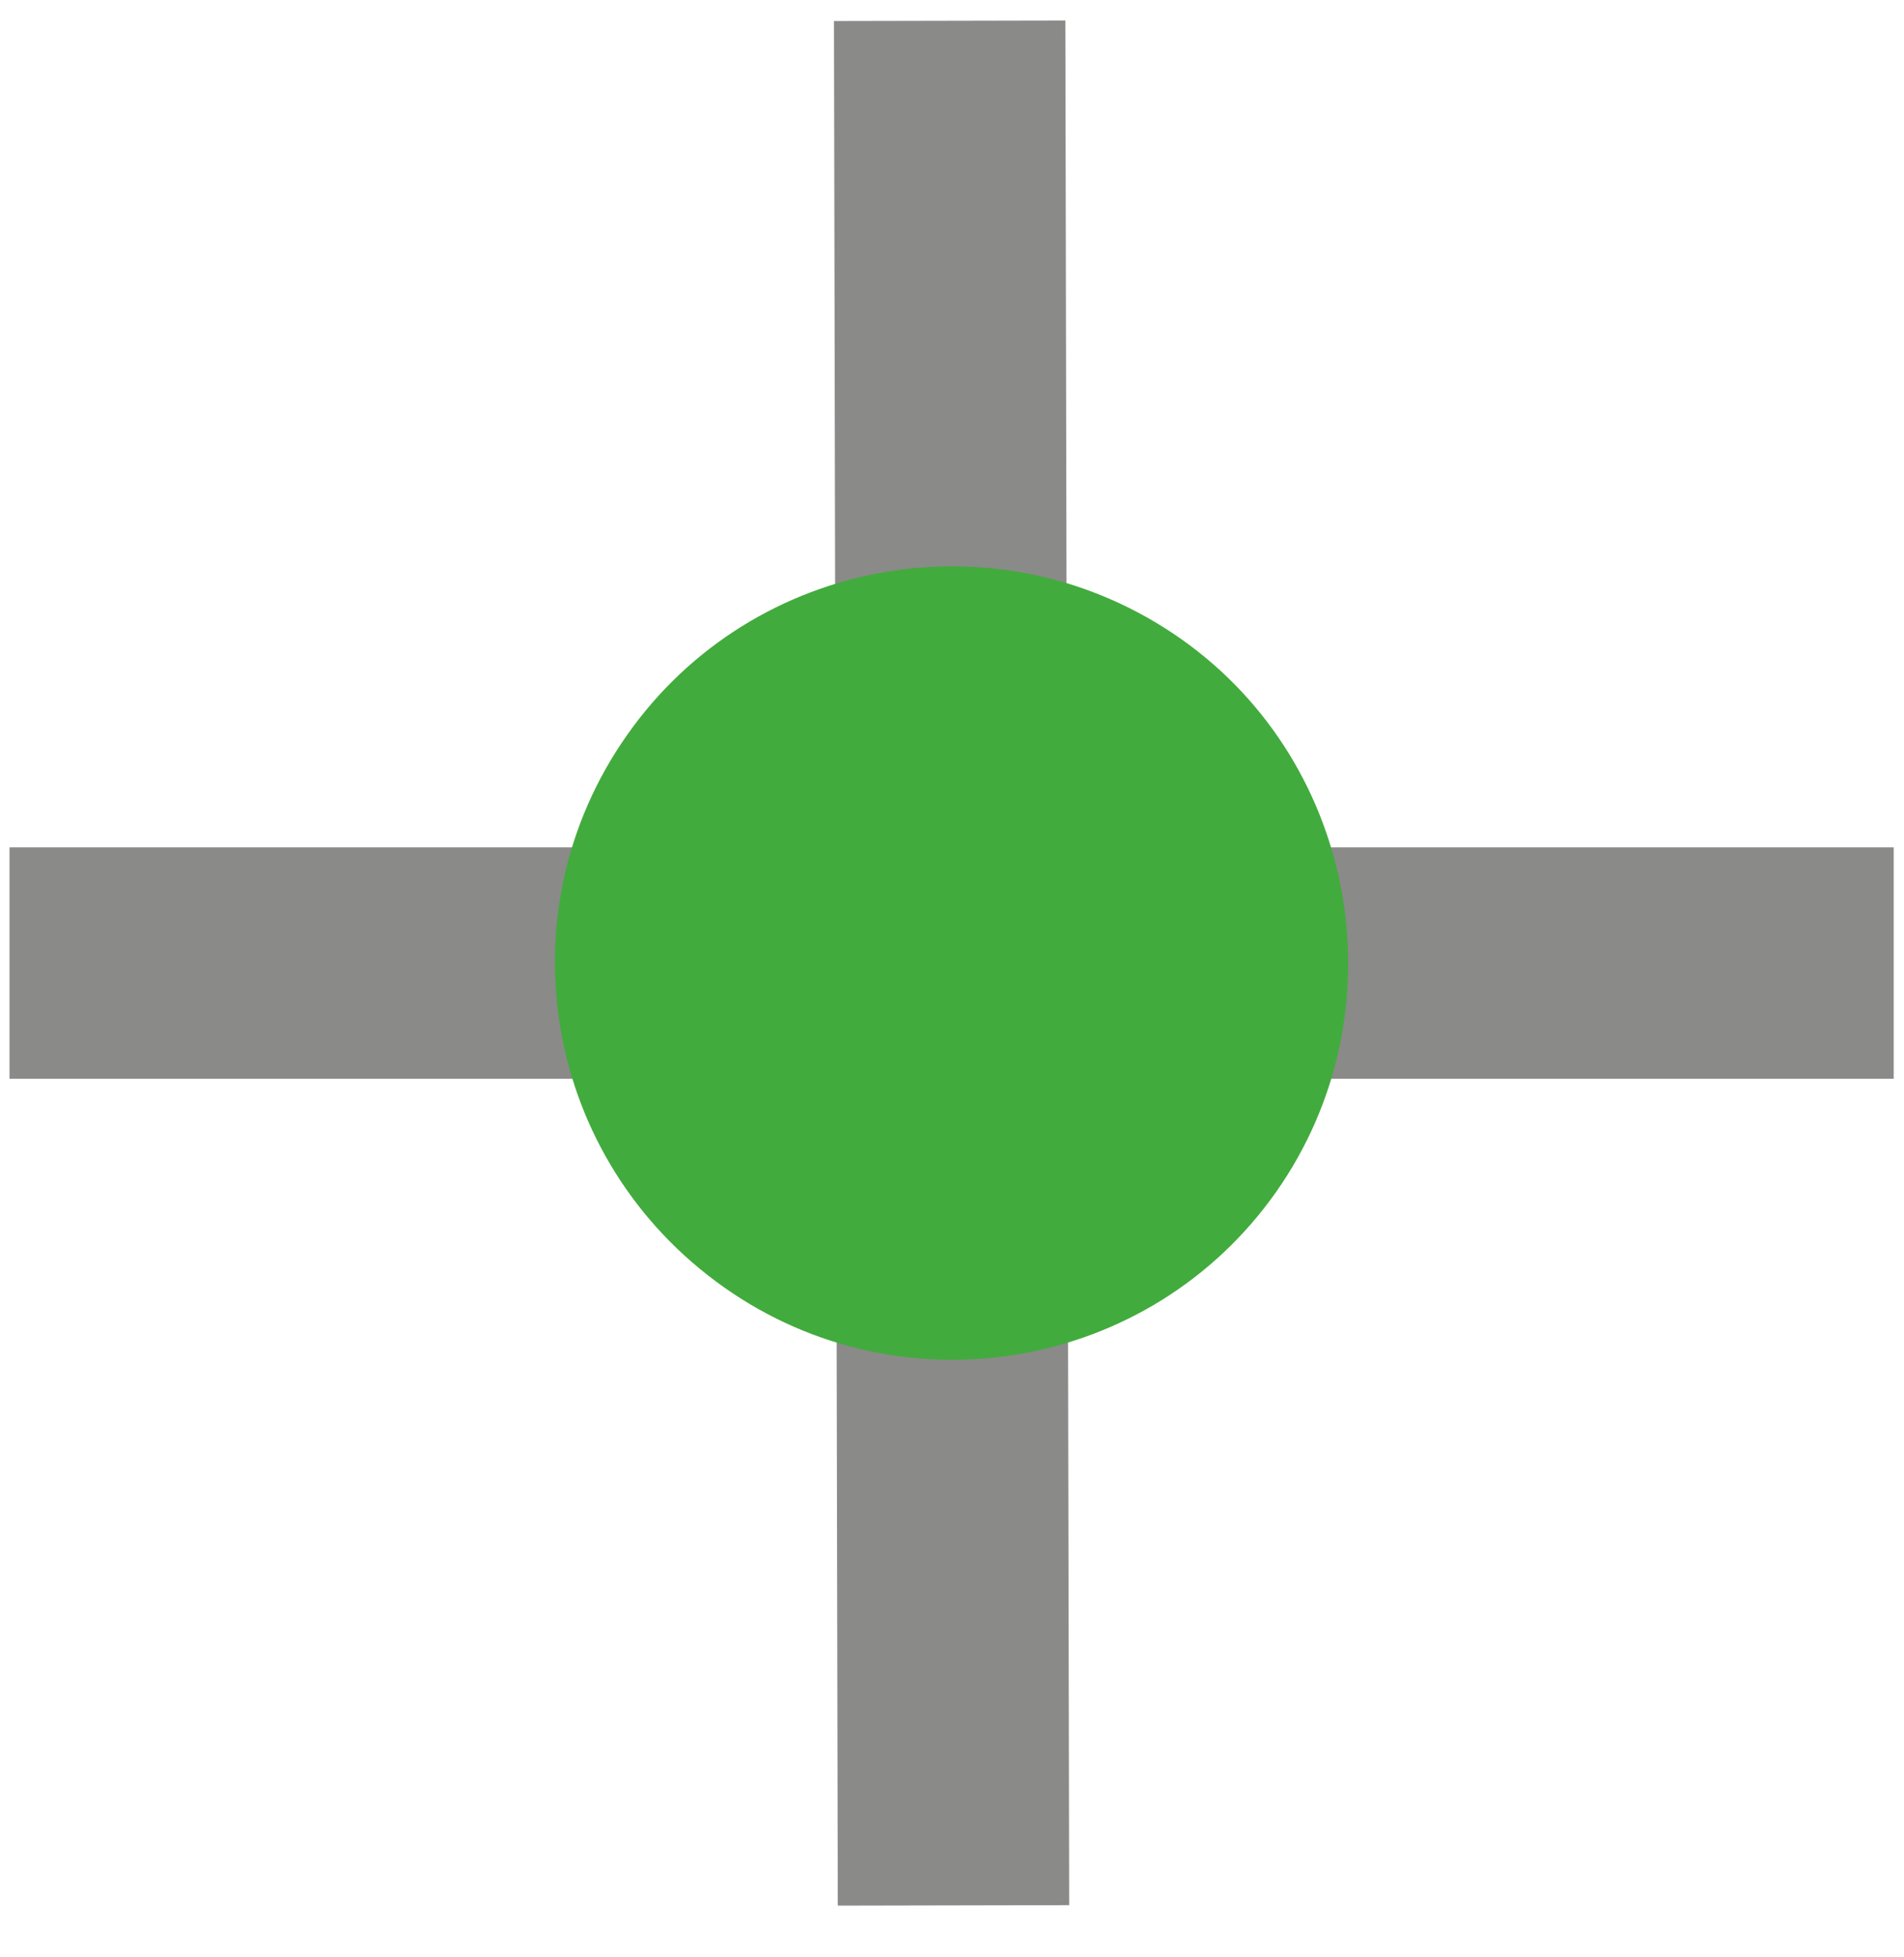 <?xml version="1.0" encoding="UTF-8" standalone="no"?>
<svg width="36px" height="37px" viewBox="0 0 36 37" version="1.1" xmlns="http://www.w3.org/2000/svg" xmlns:xlink="http://www.w3.org/1999/xlink">
    <!-- Generator: Sketch 41.2 (35397) - http://www.bohemiancoding.com/sketch -->
    <title>Junction</title>
    <desc>Created with Sketch.</desc>
    <defs>
        <polygon id="path-1" points="0 40.625 40 40.625 40 0.625 0 0.625"></polygon>
        <polygon id="path-3" points="0 40.625 40 40.625 40 0.625 0 0.625"></polygon>
    </defs>
    <g stroke="none" stroke-width="1" fill="none" fill-rule="evenodd">
        <g transform="translate(-2.008, -2.17)">
            <g>
                <g transform="translate(20, 20.5) scale(1, -1) translate(-20, -20.5) ">
                    <g transform="translate(2.187, 20)" fill="#AEAAAA">
                        <path d="M0,0.625 L35.625,0.625 L0,0.625 Z"></path>
                    </g>
                    <g>
                        <g>
                            <mask id="mask-2" fill="white">
                                <use xlink:href="#path-1"></use>
                            </mask>
                            <g></g>
                            <g mask="url(#mask-2)">
                                <g transform="translate(1.25, 20)">
                                    <g transform="translate(0.938, 0)">
                                        <path d="M0,0.625 L35.625,0.625" stroke="#8A8A89" stroke-width="4.375"></path>
                                    </g>
                                </g>
                            </g>
                        </g>
                    </g>
                    <g transform="translate(19.786, 2.187)" fill="#AEAAAA">
                        <path d="M0.25,0.625 L0.177,36.25 L0.25,0.625 Z"></path>
                    </g>
                    <g>
                        <g>
                            <mask id="mask-4" fill="white">
                                <use xlink:href="#path-3"></use>
                            </mask>
                            <g></g>
                            <g mask="url(#mask-4)">
                                <g transform="translate(12.25, 2.25)">
                                    <g transform="translate(7.714, 0.312)">
                                        <path d="M0,35.875 L0.072,0.25" stroke="#8A8A89" stroke-width="4.375"></path>
                                    </g>
                                    <g transform="translate(0.119, 10.567)">
                                        <path d="M1.5,12.125 C3.874,15.499 8.561,16.337 11.977,13.93 C15.335,11.557 16.14,6.854 13.766,3.479 C11.379,0.094 6.7,-0.698 3.335,1.674 C-0.079,4.08 -0.886,8.744 1.5,12.125" fill="#42AB3D"></path>
                                    </g>
                                </g>
                            </g>
                        </g>
                    </g>
                </g>
            </g>
        </g>
    </g>
</svg>